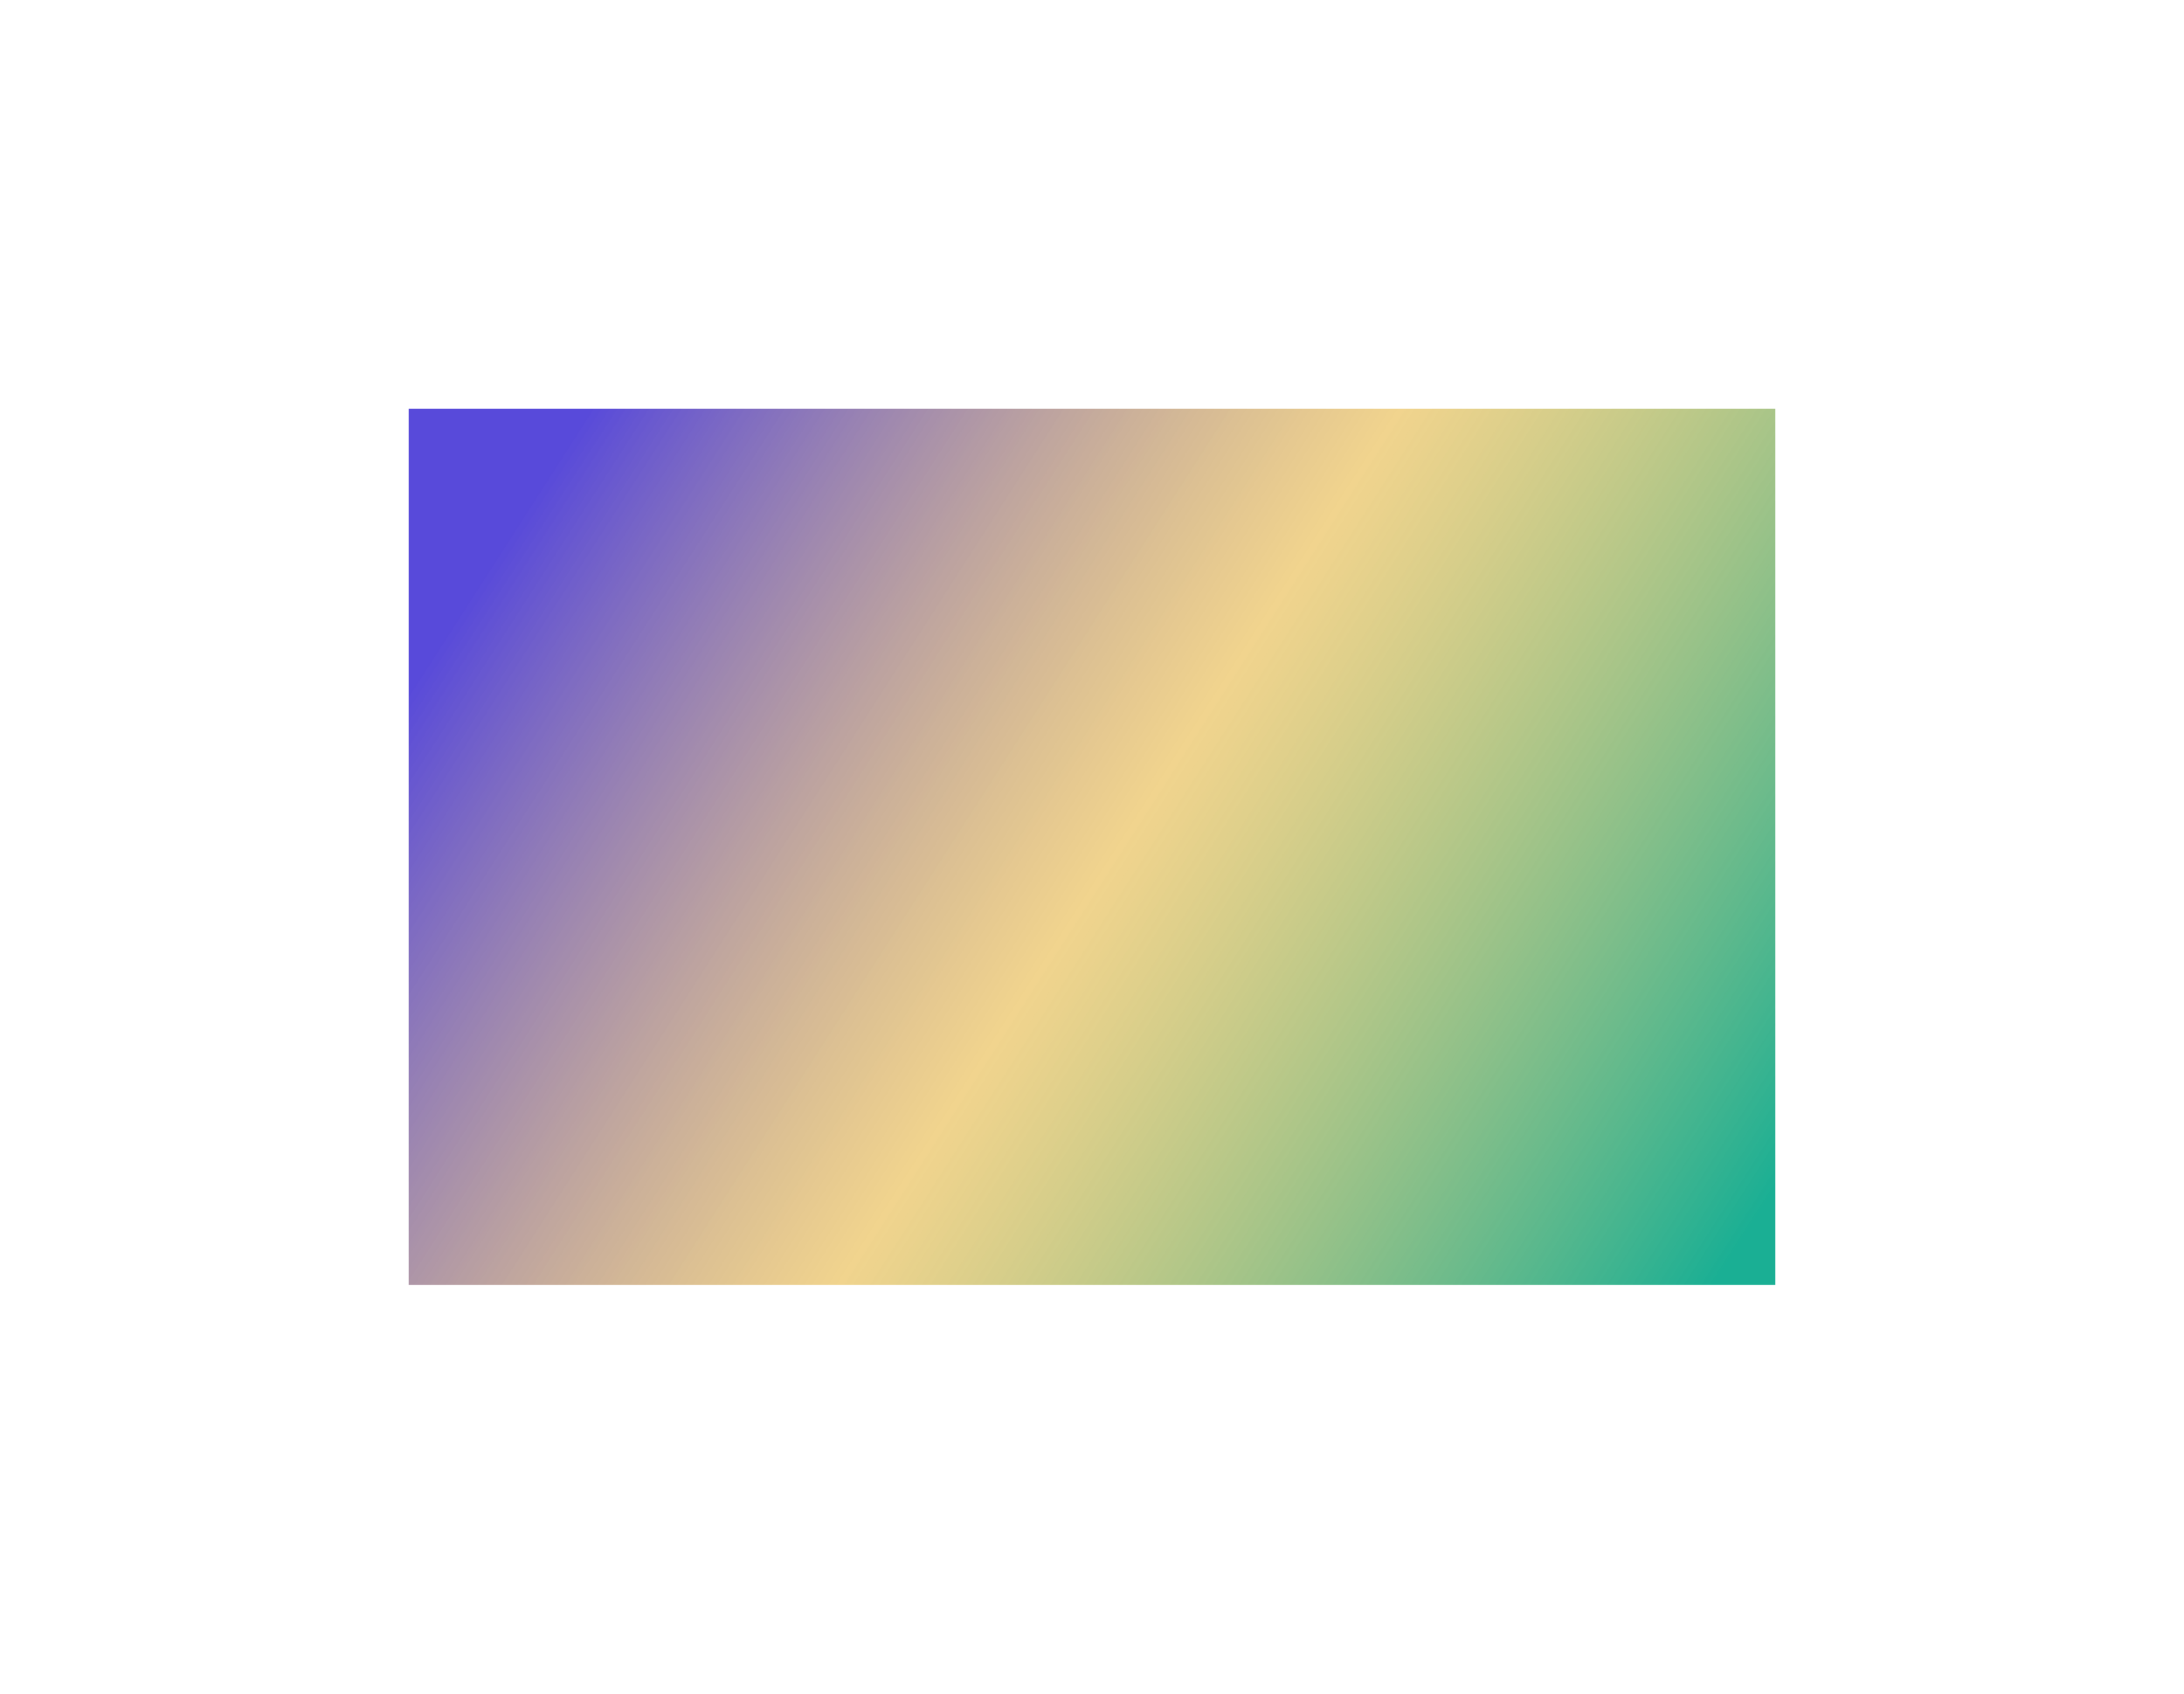 <svg width="668" height="518" viewBox="0 0 668 518" fill="none" xmlns="http://www.w3.org/2000/svg">
<g filter="url(#filter0_f_6461_67451)">
<rect width="418" height="268" transform="translate(125 125)" fill="url(#paint0_linear_6461_67451)"/>
</g>
<defs>
<filter id="filter0_f_6461_67451" x="0" y="0" width="668" height="518" filterUnits="userSpaceOnUse" color-interpolation-filters="sRGB">
<feFlood flood-opacity="0" result="BackgroundImageFix"/>
<feBlend mode="normal" in="SourceGraphic" in2="BackgroundImageFix" result="shape"/>
<feGaussianBlur stdDeviation="62.5" result="effect1_foregroundBlur_6461_67451"/>
</filter>
<linearGradient id="paint0_linear_6461_67451" x1="0" y1="0" x2="418" y2="268" gradientUnits="userSpaceOnUse">
<stop offset="0.094" stop-color="#584ADA"/>
<stop offset="0.515" stop-color="#E7B742" stop-opacity="0.6"/>
<stop offset="0.968" stop-color="#1AAF94"/>
</linearGradient>
</defs>
</svg>
